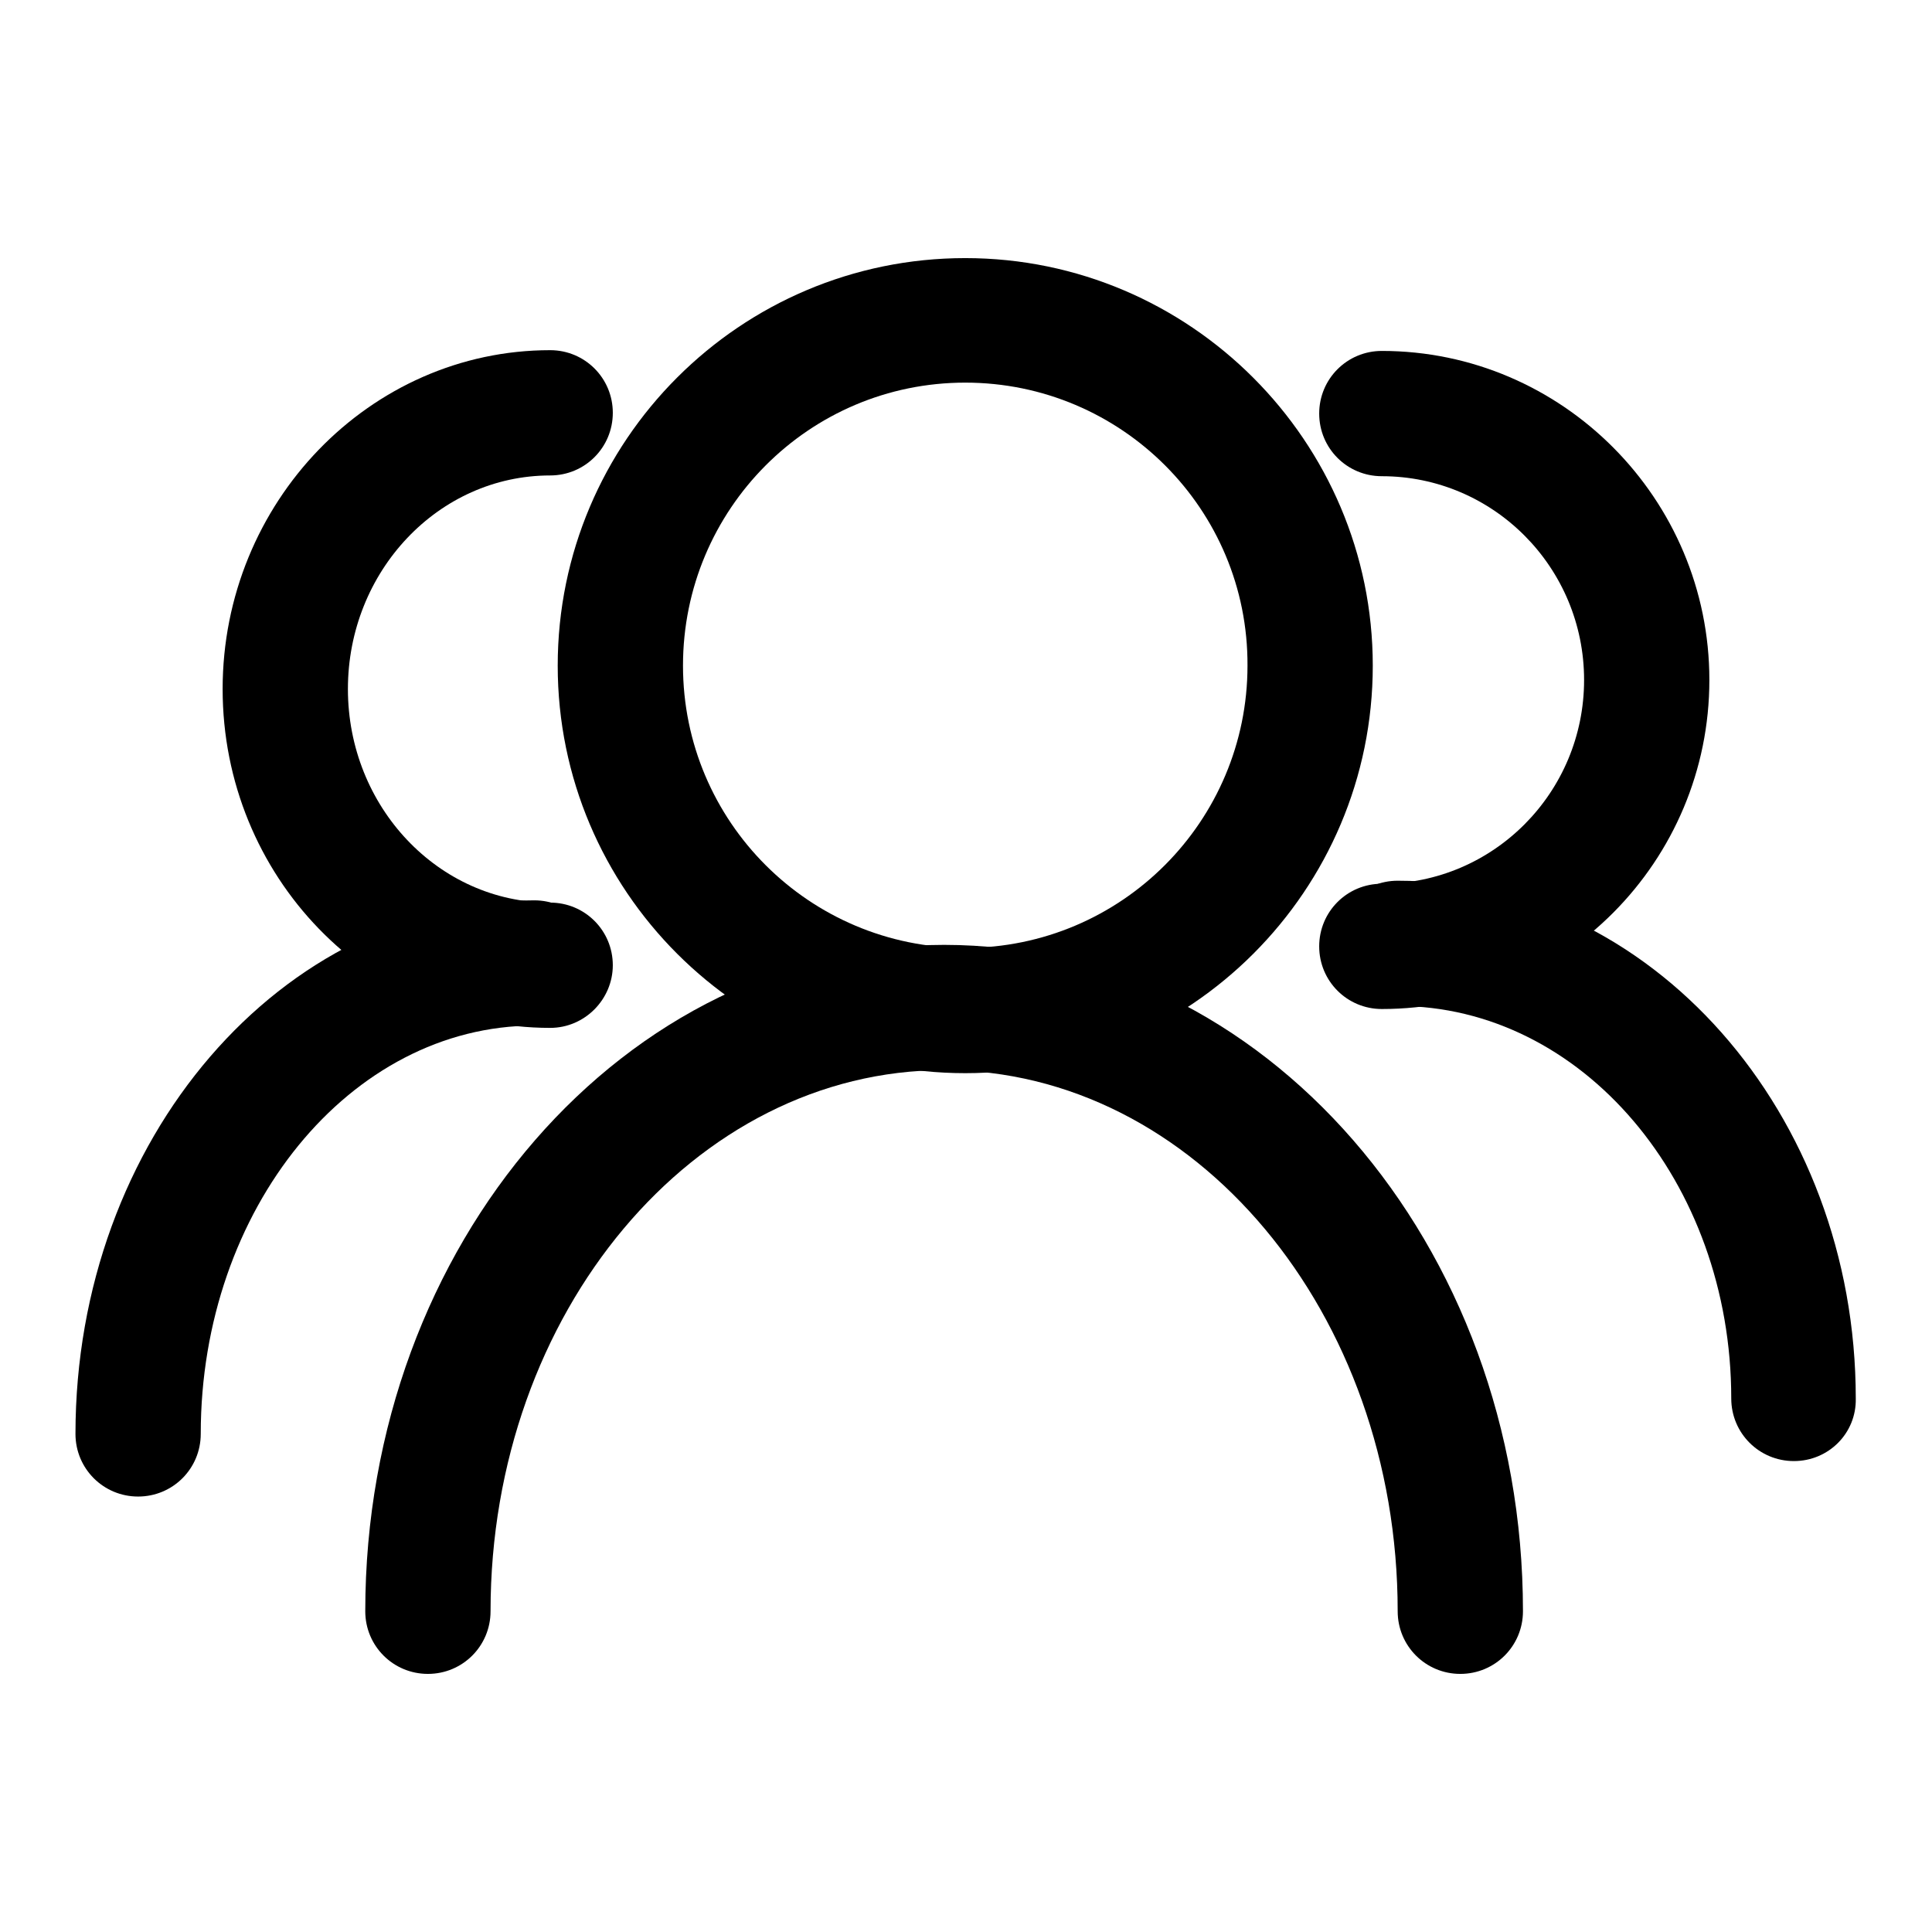 <?xml version="1.0" encoding="utf-8"?>
<!-- Svg Vector Icons : http://www.onlinewebfonts.com/icon -->
<!DOCTYPE svg PUBLIC "-//W3C//DTD SVG 1.1//EN" "http://www.w3.org/Graphics/SVG/1.1/DTD/svg11.dtd">
<svg version="1.1" xmlns="http://www.w3.org/2000/svg" xmlns:xlink="http://www.w3.org/1999/xlink" x="0px" y="0px" viewBox="0 0 256 256" enable-background="new 0 0 256 256" xml:space="preserve">
<g><g><path fill="#000000" d="M127.9,142.2c-29.8,0-54-24.2-54-54c0-29.8,24.2-54,54-54c29.8,0,54,24.3,54,54C181.9,118,157.7,142.2,127.9,142.2z M127.9,50.7c-20.7,0-37.4,16.8-37.4,37.5s16.8,37.4,37.4,37.4c20.7,0,37.4-16.8,37.4-37.4C165.4,67.5,148.6,50.7,127.9,50.7z"/><path fill="#000000" d="M193.5,221.8c-4.6,0-8.3-3.7-8.3-8.3c0-39.5-26.9-71.7-60.1-71.7c-33.1,0-60.1,32.1-60.1,71.7c0,4.6-3.7,8.3-8.3,8.3c-4.6,0-8.3-3.7-8.3-8.3c0-48.7,34.4-88.3,76.7-88.3c42.3,0,76.7,39.6,76.7,88.3C201.8,218.1,198.1,221.8,193.5,221.8z"/><path fill="#000000" d="M72.9,136.2c-23.9,0-43.4-20.1-43.4-44.9c0-24.7,19.5-44.9,43.4-44.9c4.6,0,8.3,3.7,8.3,8.3c0,4.6-3.7,8.3-8.3,8.3c-14.8,0-26.8,12.7-26.8,28.3c0,15.6,12,28.3,26.8,28.3c4.6,0,8.3,3.7,8.3,8.3C81.2,132.4,77.5,136.2,72.9,136.2z"/><path fill="#000000" d="M18.3,198.3c-4.6,0-8.3-3.7-8.3-8.3c0-39,27.3-70.7,60.8-70.7c4.6,0,8.3,3.7,8.3,8.3c0,4.6-3.7,8.3-8.3,8.3c-24.4,0-44.2,24.3-44.2,54.1C26.6,194.6,22.9,198.3,18.3,198.3z"/><path fill="#000000" d="M183.1,133.7c-4.6,0-8.3-3.7-8.3-8.3c0-4.6,3.7-8.3,8.3-8.3c14.8,0,26.8-12.1,26.8-27c0-14.9-12-27-26.8-27c-4.6,0-8.3-3.7-8.3-8.3c0-4.6,3.7-8.3,8.3-8.3c23.9,0,43.4,19.6,43.4,43.6S207.1,133.7,183.1,133.7z"/><path fill="#000000" d="M237.7,193.6c-4.6,0-8.3-3.7-8.3-8.3c0-28.7-19.8-52-44.2-52c-4.6,0-8.3-3.7-8.3-8.3c0-4.6,3.7-8.3,8.3-8.3c33.5,0,60.7,30.8,60.7,68.6C246,189.9,242.3,193.6,237.7,193.6z"/></g></g>
</svg>